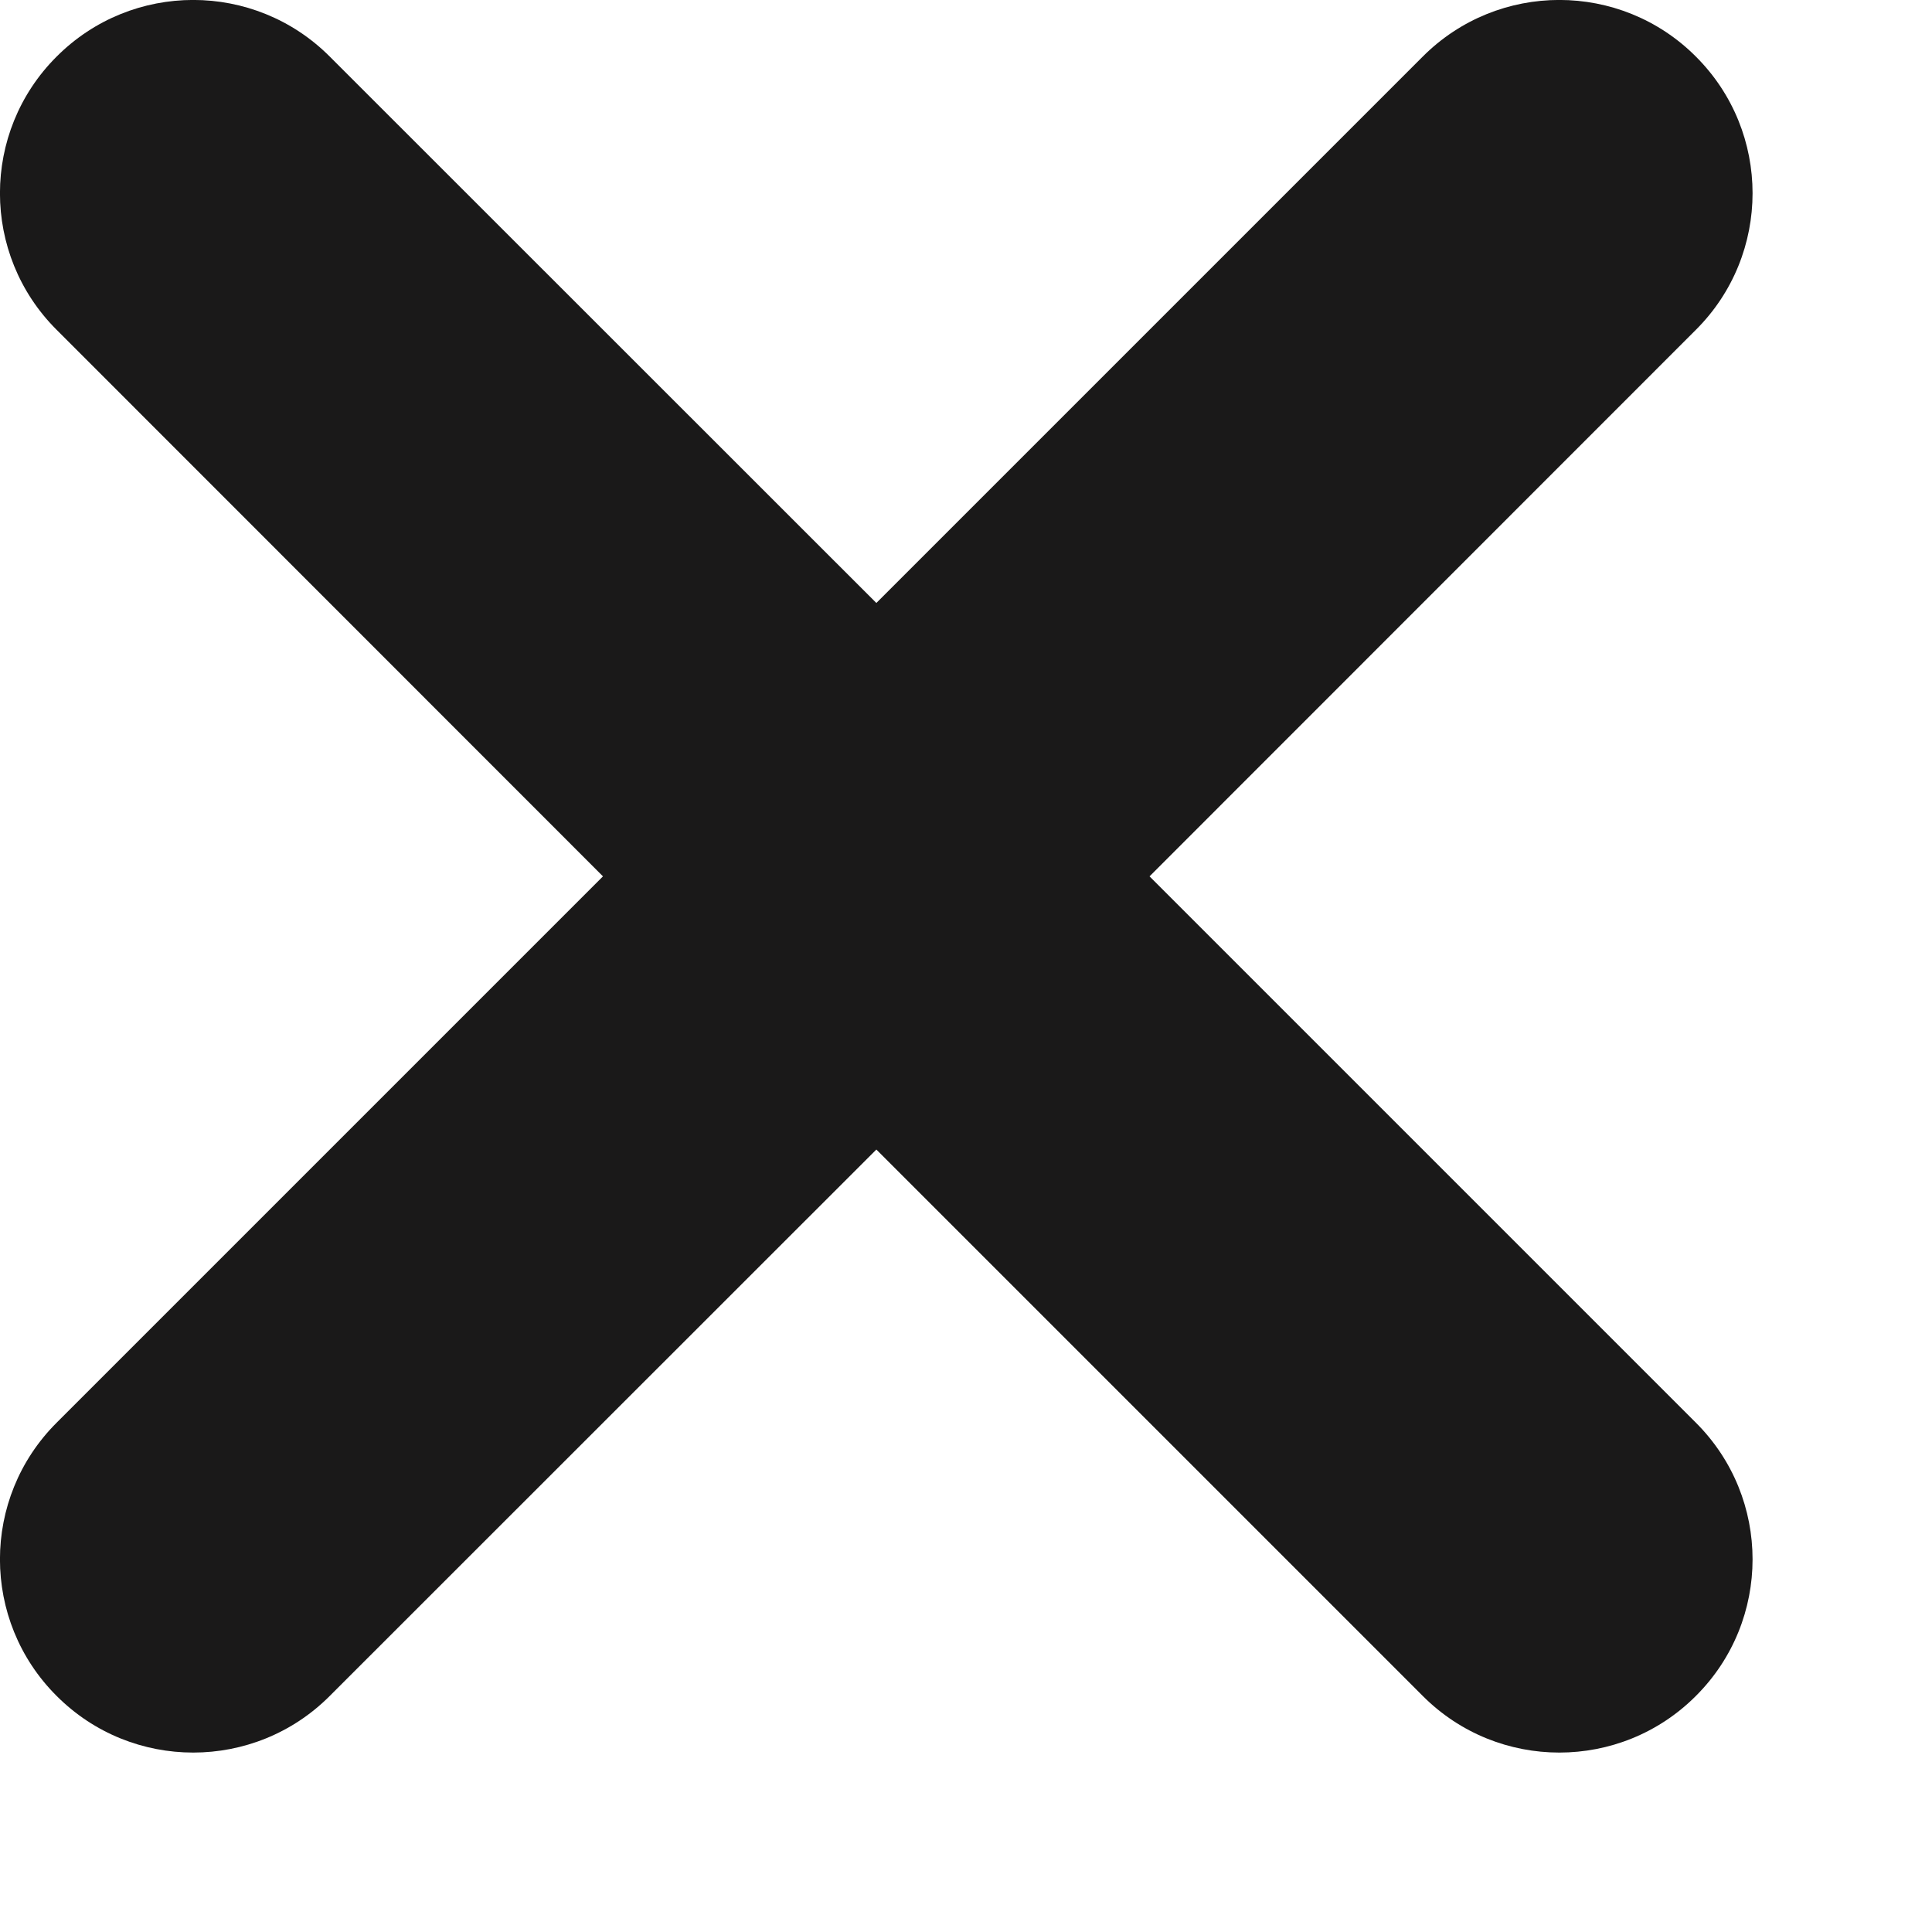 <svg width="10" height="10" viewBox="0 0 10 10" fill="none" xmlns="http://www.w3.org/2000/svg">
<path fill-rule="evenodd" clip-rule="evenodd" d="M8.778 7.364C9.169 7.754 9.169 8.388 8.778 8.778C8.388 9.169 7.754 9.169 7.364 8.778L4.536 5.95L1.707 8.778C1.317 9.169 0.683 9.169 0.293 8.778C-0.098 8.388 -0.098 7.754 0.293 7.364L3.121 4.536L0.293 1.707C-0.098 1.317 -0.098 0.683 0.293 0.293C0.683 -0.098 1.317 -0.098 1.707 0.293L4.536 3.121L7.364 0.293C7.754 -0.098 8.388 -0.098 8.778 0.293C9.169 0.683 9.169 1.317 8.778 1.707L5.95 4.536L8.778 7.364Z" fill="#1A1919"/>
</svg>
